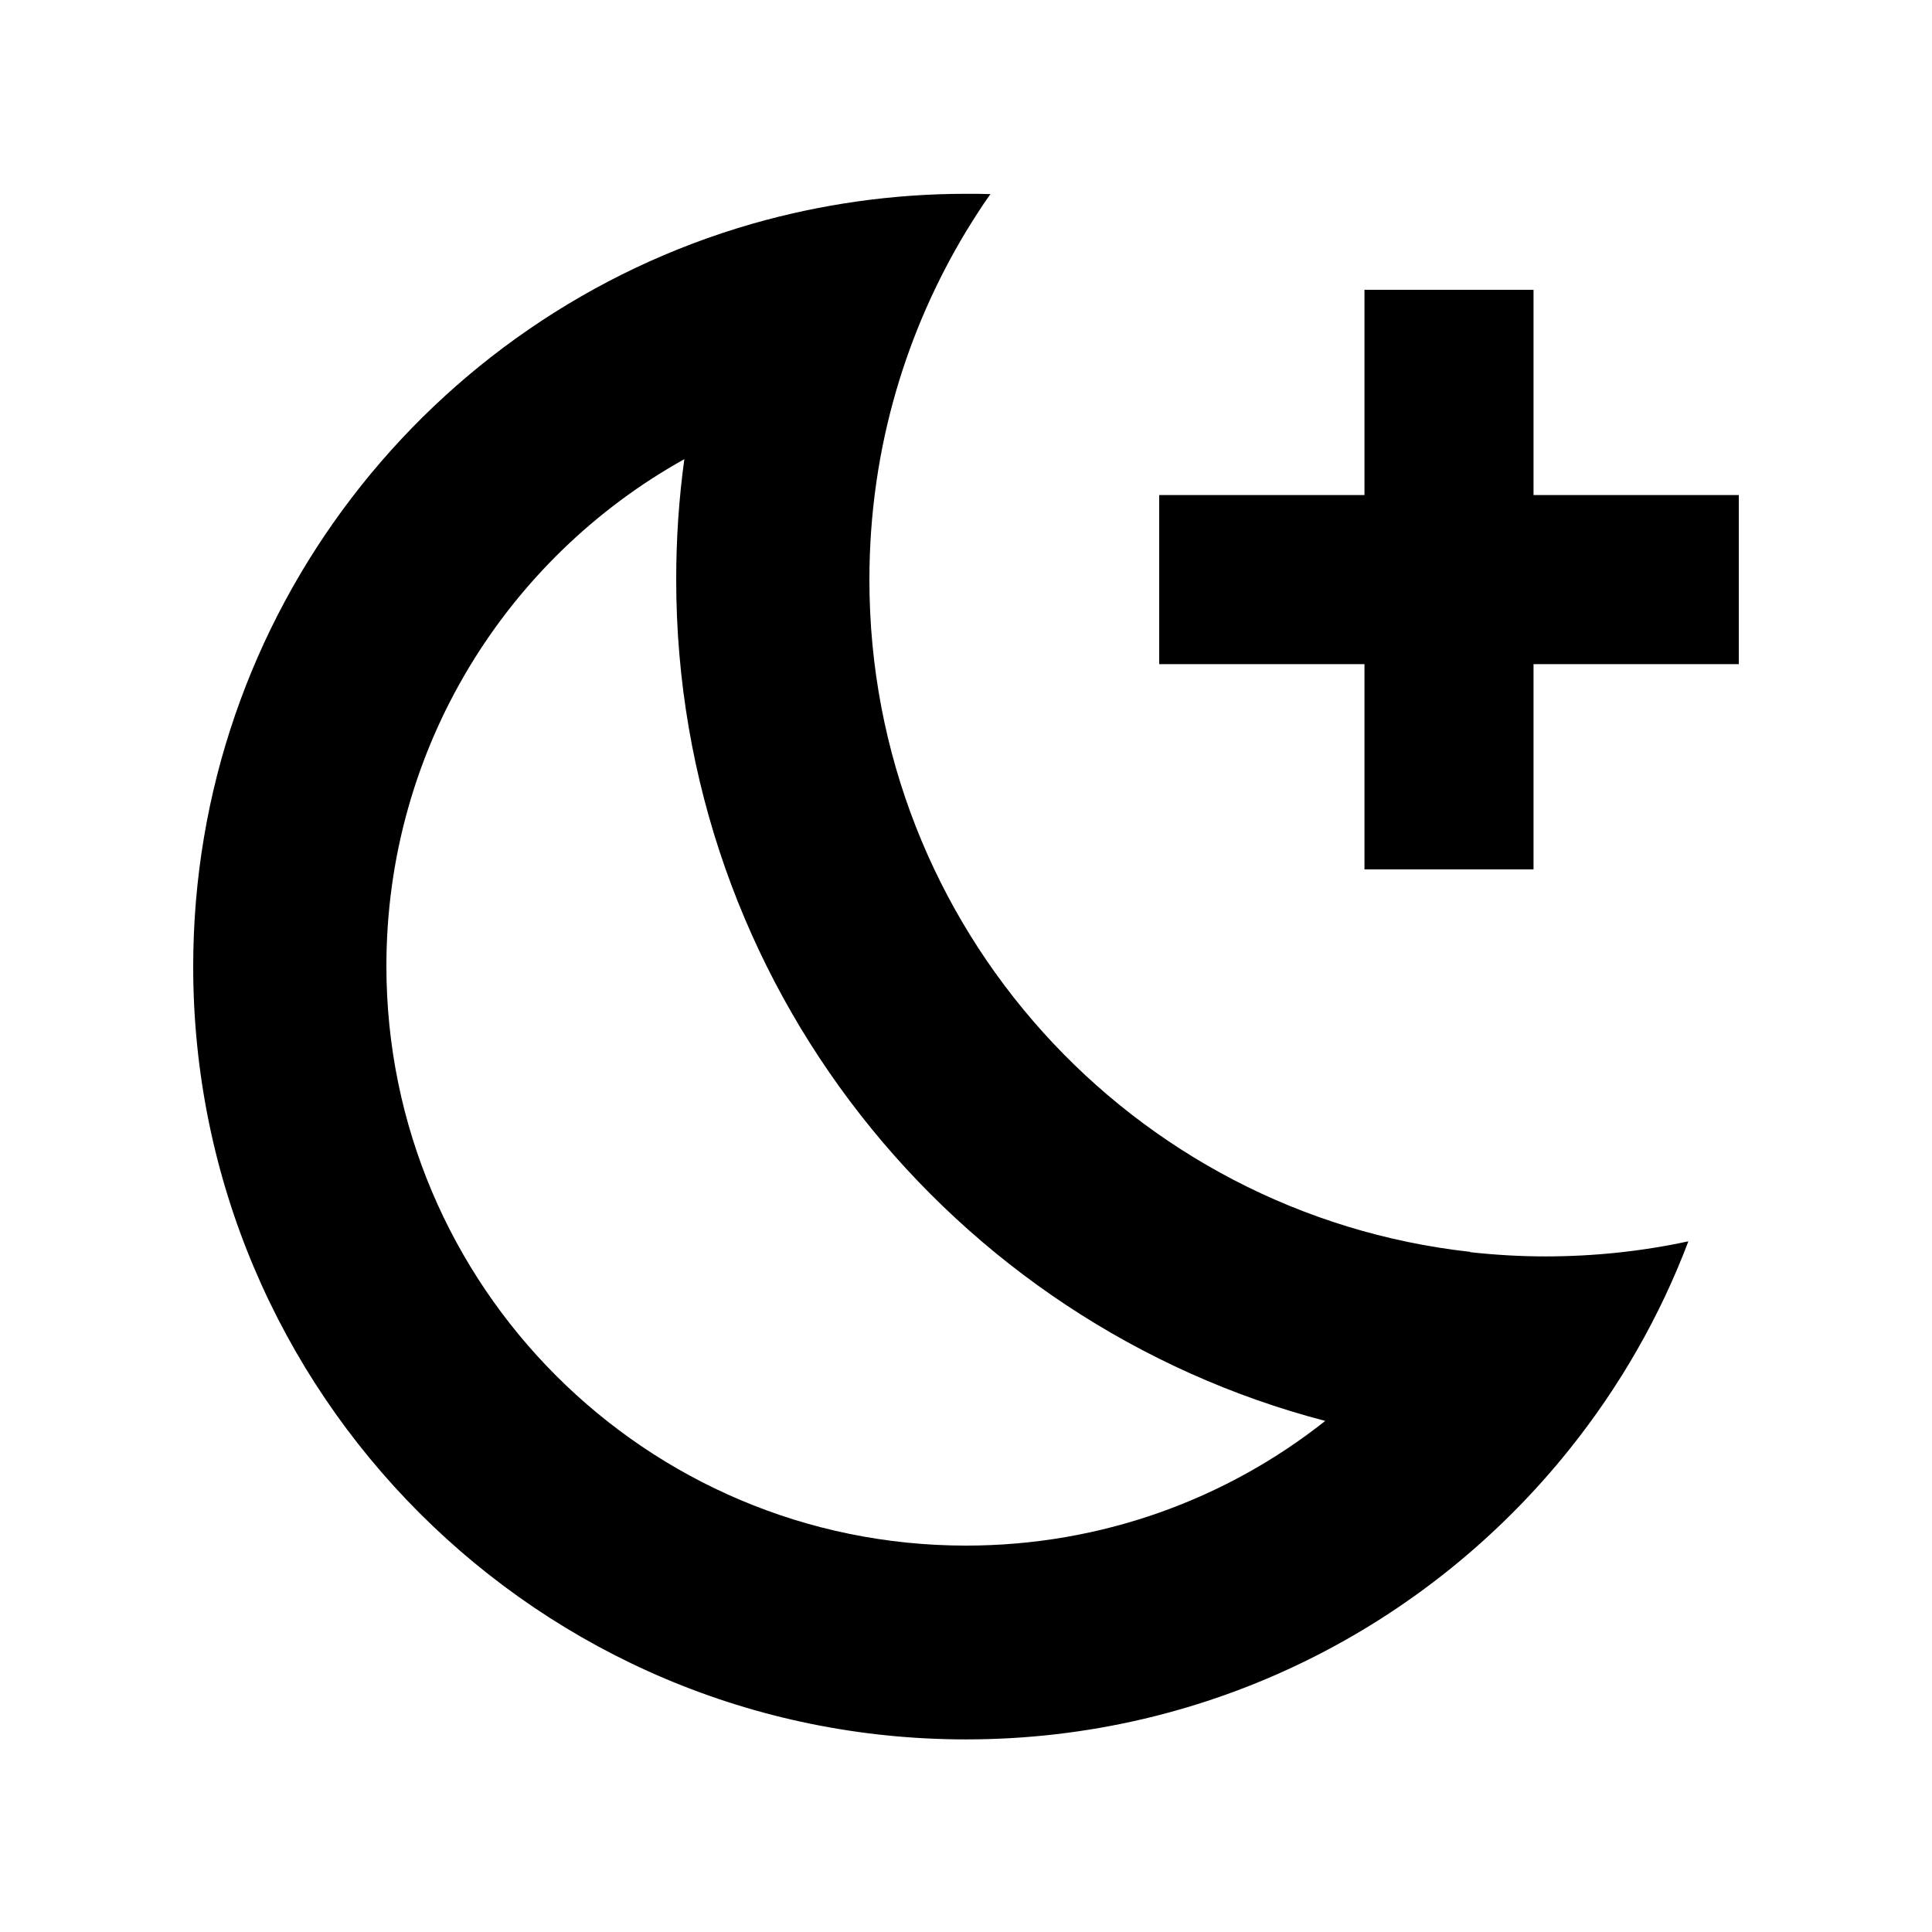 <svg xmlns="http://www.w3.org/2000/svg" viewBox="0 0 640 640"><!--! Font Awesome Pro 7.1.0 by @fontawesome - https://fontawesome.com License - https://fontawesome.com/license (Commercial License) Copyright 2025 Fonticons, Inc. --><path fill="currentColor" d="M439 470.7C406.3 496.6 364.9 512 320 512C214 512 128 426 128 320C128 247.8 167.8 184.9 226.7 152.1C224.9 165.1 224 178.5 224 192C224 325.8 315.3 438.4 439 470.7zM487.1 414.7C375.1 402.3 288 307.4 288 192.1C288 148 300.6 108.9 320 76.7C322.6 72.5 325.2 68.3 328.1 64.3C325.4 64.2 322.7 64.2 320 64.2C295.5 64.2 271.7 67.7 249.3 74.1C142.3 104.8 64 203.4 64 320.2C64 461.6 178.6 576.2 320 576.2C400.9 576.2 473 538.7 519.9 480.1C536.4 459.5 549.8 436.3 559.3 411.2C544 414.5 528.2 416.2 511.9 416.2C503.5 416.2 495.2 415.7 487 414.8zM452 96L452 164L384 164L384 220L452 220L452 288L508 288L508 220L576 220L576 164L508 164L508 96L452 96z"/></svg>